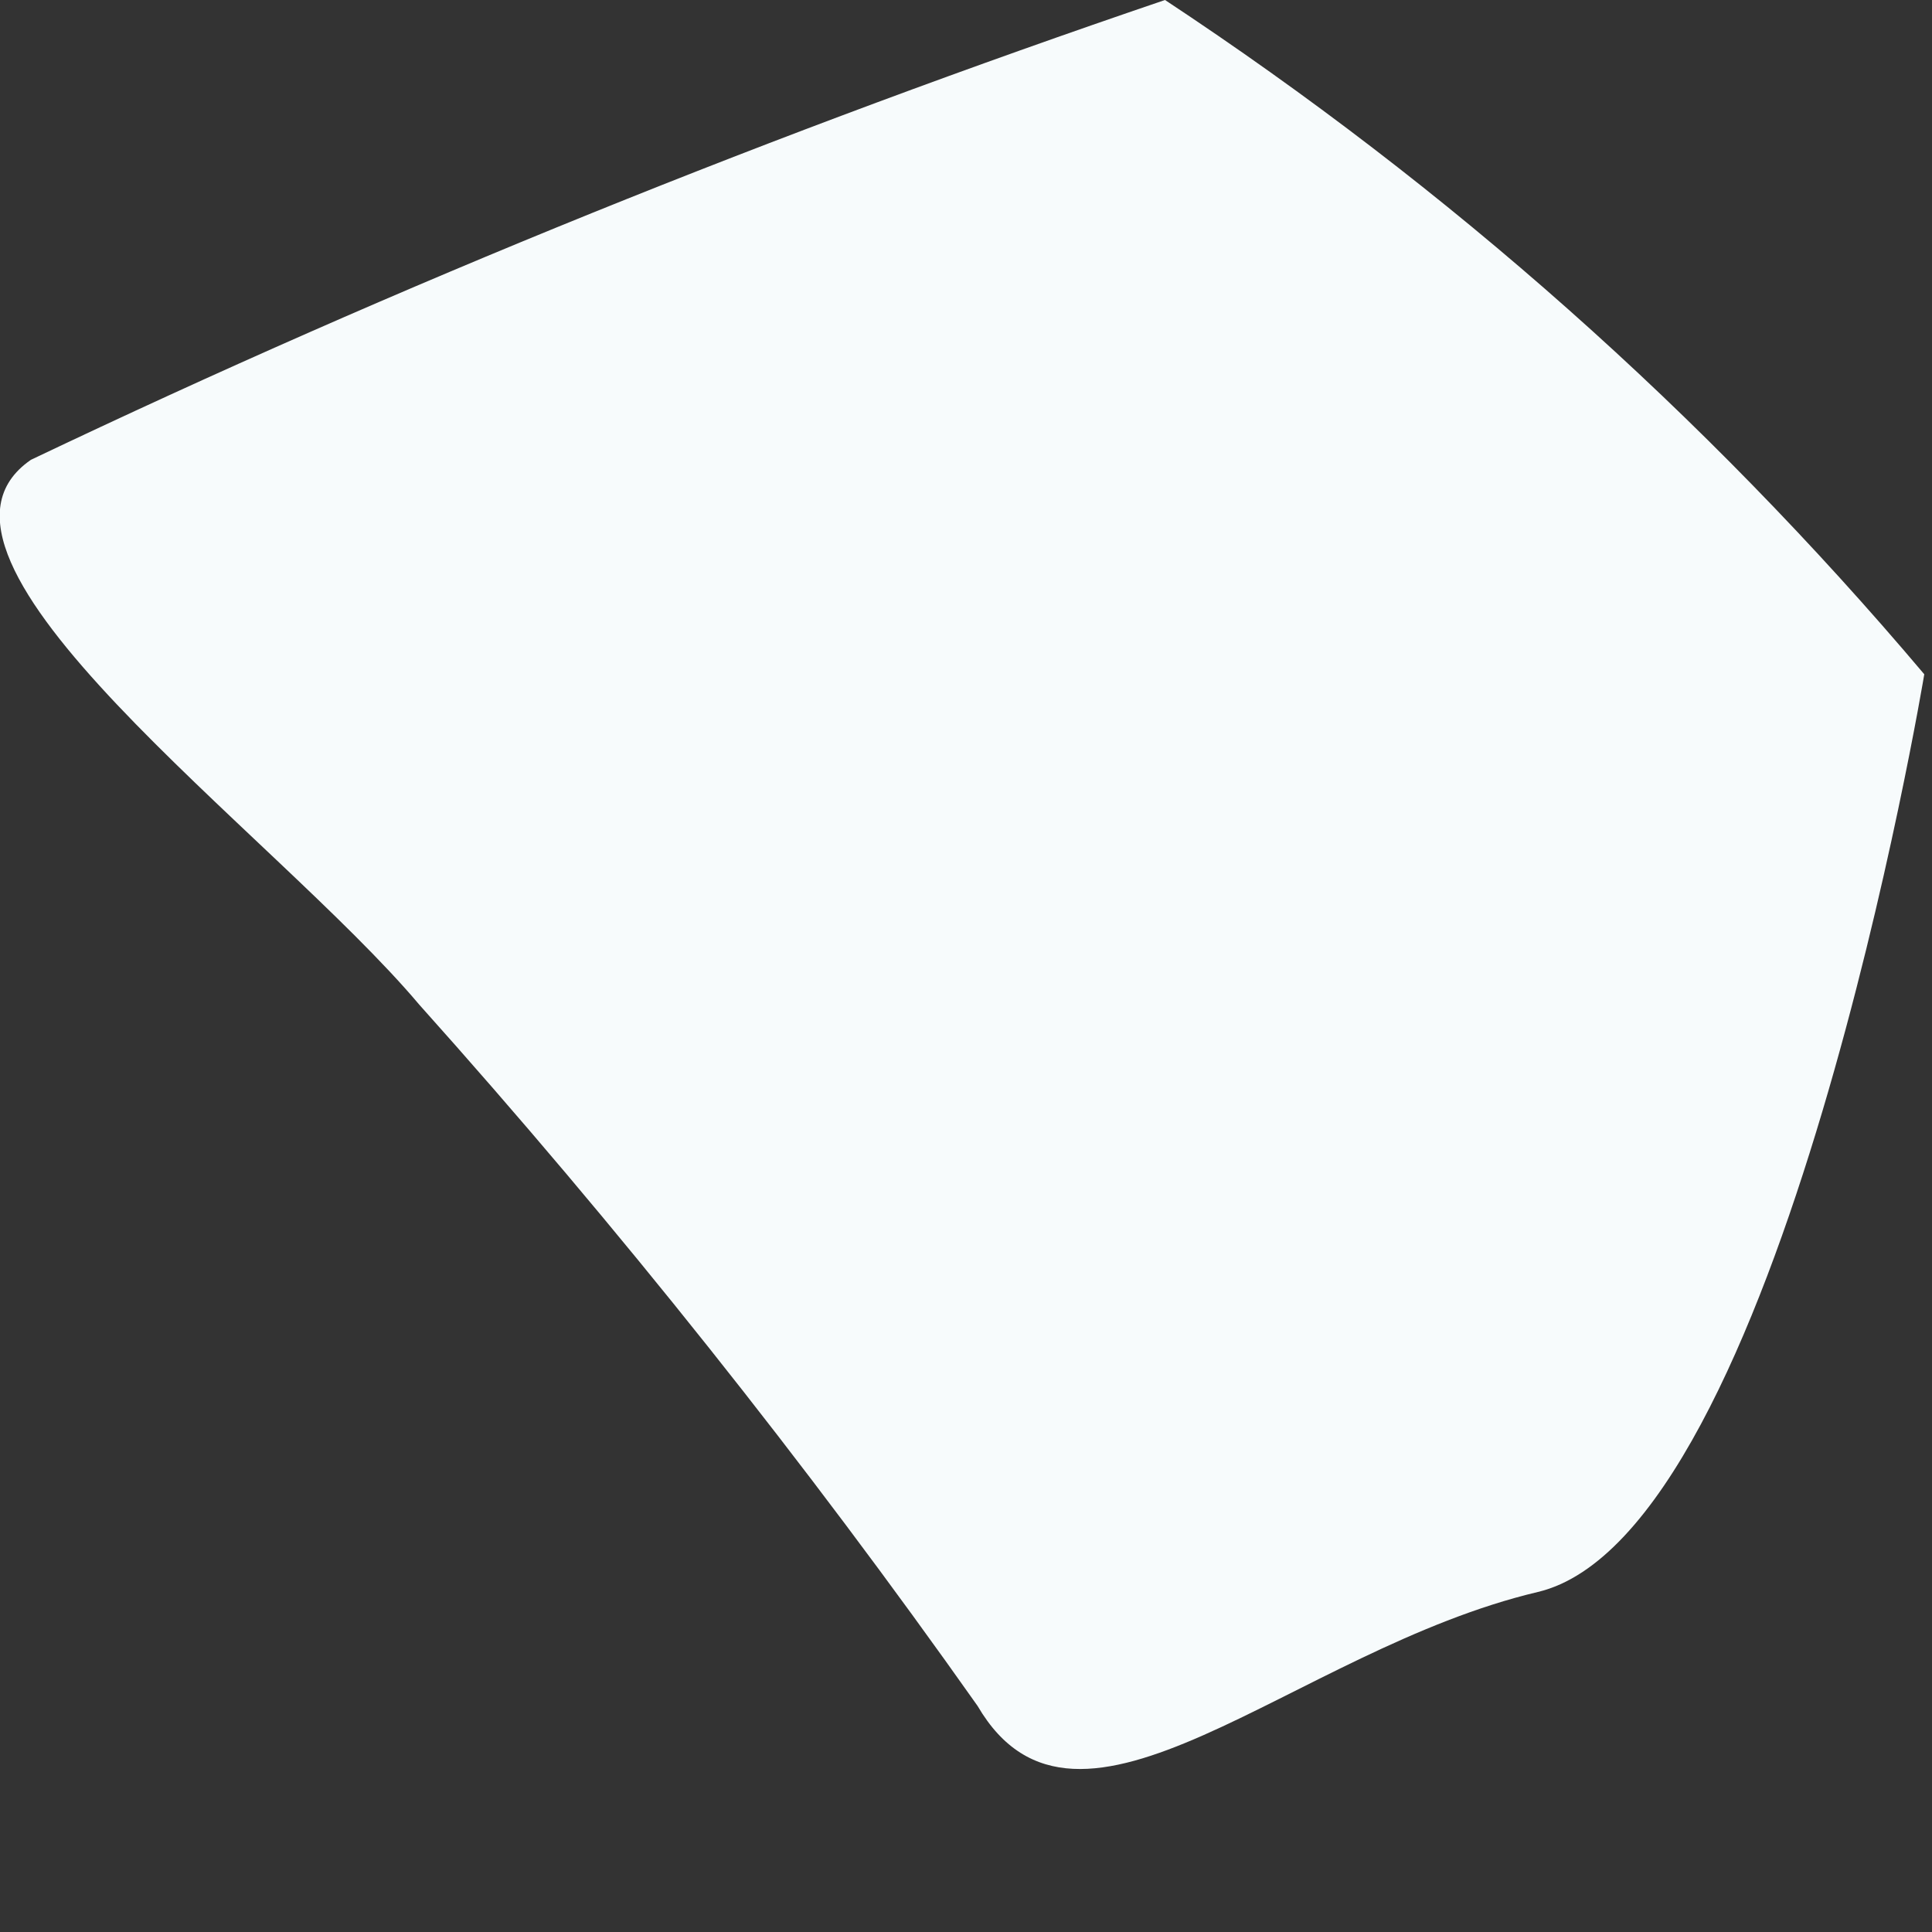 <?xml version="1.0" encoding="utf-8"?>
<svg xmlns="http://www.w3.org/2000/svg" fill="none" height="100%" overflow="visible" preserveAspectRatio="none" style="display: block;" viewBox="0 0 1 1" width="100%">
<rect x="0" y="0" width="1" height="1" fill="#333333" stroke="none"/>
<path d="M0.603 0C0.75 0.097 0.882 0.214 0.996 0.349C0.996 0.349 0.922 0.794 0.796 0.824C0.669 0.854 0.558 0.972 0.506 0.883C0.417 0.757 0.32 0.635 0.217 0.52C0.142 0.431 -0.058 0.289 0.016 0.238C0.207 0.147 0.403 0.068 0.603 0Z" fill="#F7FBFC" id="Vector"/>
</svg>